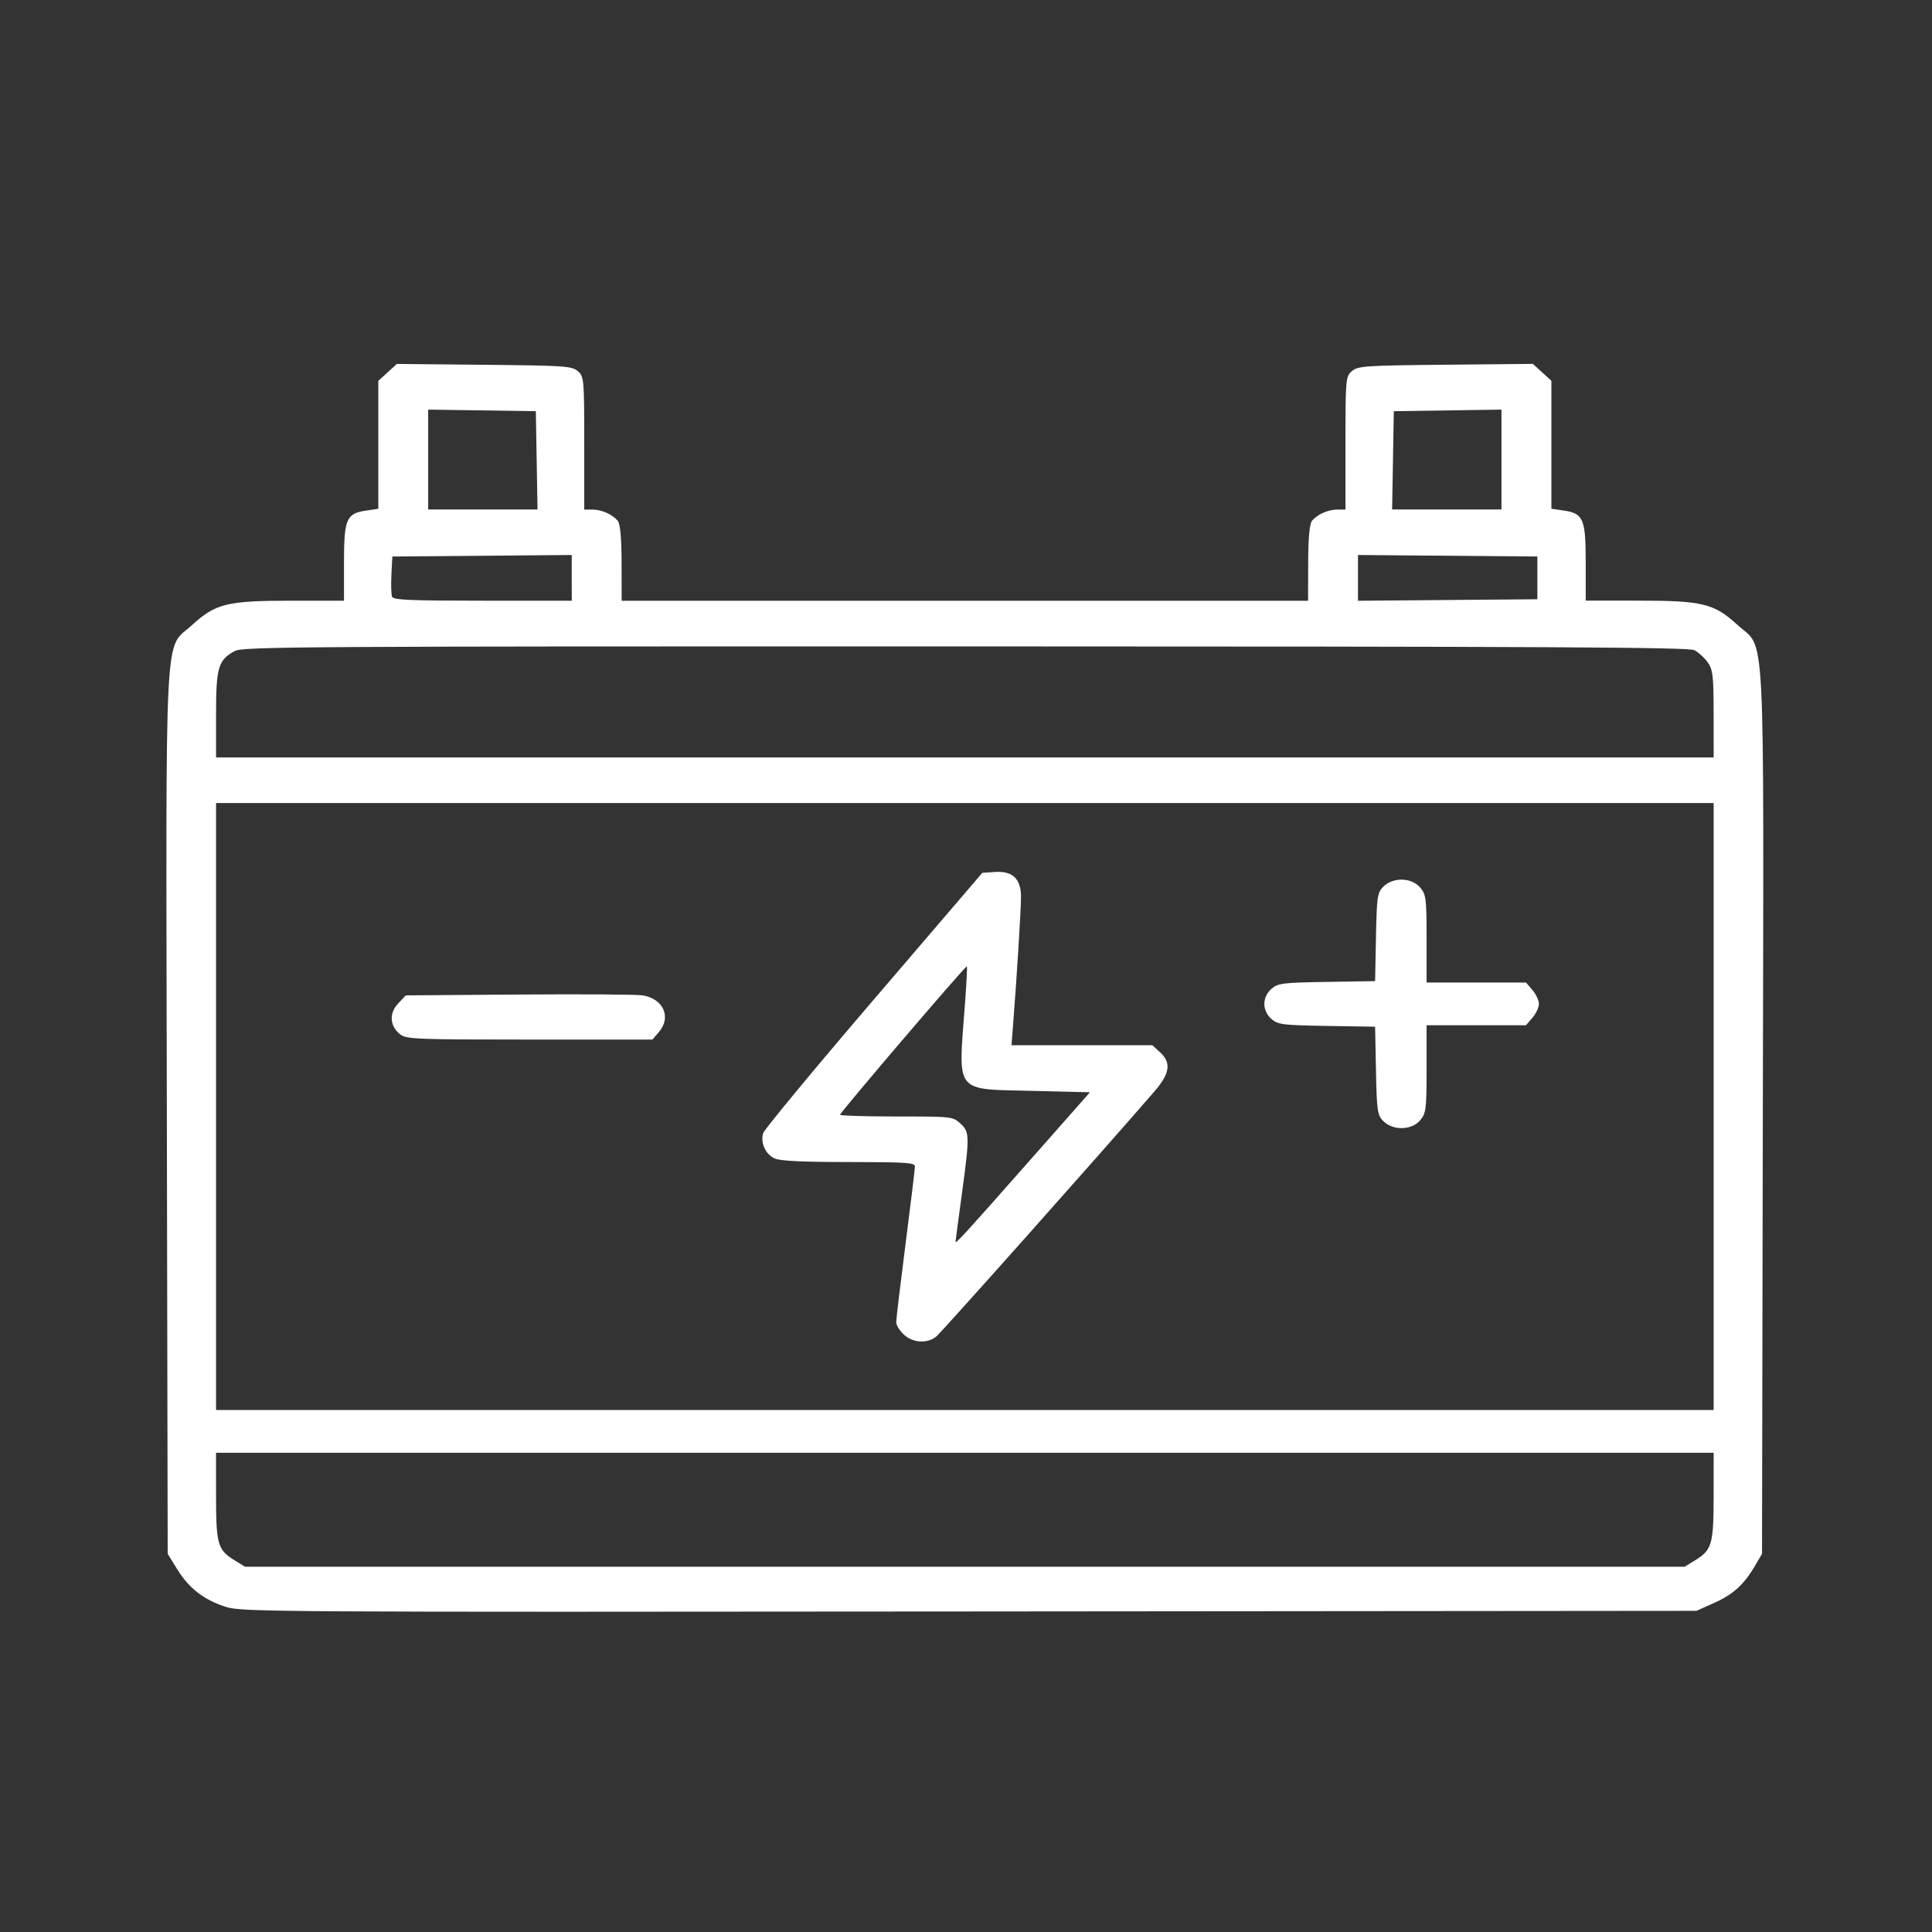 <?xml version="1.0" encoding="UTF-8" standalone="no"?>
<svg
   width="64"
   height="64"
   viewBox="0 0 64 64"
   fill="none"
   version="1.1"
   id="svg2482"
   sodipodi:docname="icon-baterias.svg"
   inkscape:version="1.2.2 (732a01da63, 2022-12-09)"
   xmlns:inkscape="http://www.inkscape.org/namespaces/inkscape"
   xmlns:sodipodi="http://sodipodi.sourceforge.net/DTD/sodipodi-0.dtd"
   xmlns="http://www.w3.org/2000/svg"
   xmlns:svg="http://www.w3.org/2000/svg">
  <rect x="0" y="0" width="64" height="64" fill="#333333" stroke="none"/>
  <sodipodi:namedview
     id="namedview2484"
     pagecolor="#ffffff"
     bordercolor="#000000"
     borderopacity="0.25"
     inkscape:showpageshadow="2"
     inkscape:pageopacity="0.0"
     inkscape:pagecheckerboard="0"
     inkscape:deskcolor="#d1d1d1"
     showgrid="false"
     inkscape:zoom="5.8004854"
     inkscape:cx="48.78902"
     inkscape:cy="32.238681"
     inkscape:window-width="1366"
     inkscape:window-height="705"
     inkscape:window-x="-8"
     inkscape:window-y="-8"
     inkscape:window-maximized="1"
     inkscape:current-layer="svg2482" />
  <defs
     id="defs2480">
    <clipPath
       id="clip0_1179_344">
      <rect
         width="64"
         height="64"
         fill="white"
         id="rect2474" />
    </clipPath>
    <clipPath
       id="clip1_1179_344">
      <rect
         width="64"
         height="64"
         fill="white"
         id="rect2477" />
    </clipPath>
  </defs>
  <path
     style="fill:#ffffff;stroke-width:0.099"
     d="M 7.488,53.232 C 6.762,53.002 6.266,52.621 5.876,51.992 L 5.555,51.475 5.527,36.848 C 5.497,20.209 5.427,21.561 6.363,20.705 7.145,19.991 7.522,19.899 9.656,19.899 h 1.739 v -1.253 c 0,-1.455 0.077,-1.637 0.729,-1.732 l 0.408,-0.06 v -2.119 -2.119 l 0.307,-0.28 0.307,-0.28 2.887,0.028 c 2.669,0.026 2.903,0.041 3.104,0.208 0.209,0.173 0.217,0.264 0.217,2.384 v 2.204 h 0.265 c 0.308,0 0.663,0.156 0.843,0.369 0.084,0.1 0.127,0.566 0.129,1.401 l 0.003,1.251 h 11.369 11.369 l 0.003,-1.251 c 0.003,-0.834 0.045,-1.301 0.129,-1.401 0.18,-0.214 0.535,-0.369 0.843,-0.369 H 44.57 V 14.674 c 0,-2.12 0.008,-2.211 0.217,-2.384 0.201,-0.166 0.435,-0.182 3.104,-0.208 l 2.887,-0.028 0.307,0.28 0.307,0.28 v 2.119 2.119 l 0.408,0.06 c 0.653,0.095 0.729,0.277 0.729,1.732 v 1.253 h 1.739 c 2.133,0 2.51,0.092 3.292,0.807 0.937,0.856 0.867,-0.497 0.836,16.142 l -0.027,14.627 -0.228,0.389 c -0.367,0.626 -0.725,0.953 -1.353,1.235 l -0.59,0.264 -24.082,0.021 C 8.993,53.404 8.012,53.398 7.487,53.232 Z m 48.668,-1.547 c 0.555,-0.341 0.608,-0.527 0.61,-2.121 l 0.001,-1.44 H 31.962 7.156 l 0.001,1.44 c 0.001,1.595 0.055,1.78 0.61,2.121 l 0.35,0.215 H 31.961 55.806 Z m 0.611,-15.03 v -10.053 H 31.962 7.157 v 10.053 10.053 H 31.962 56.767 Z M 29.942,44.211 C 29.802,44.083 29.688,43.897 29.688,43.797 c 0,-0.1 0.14,-1.268 0.31,-2.596 0.171,-1.328 0.31,-2.479 0.31,-2.56 0,-0.127 -0.284,-0.146 -2.196,-0.147 -1.555,-0.001 -2.271,-0.036 -2.453,-0.12 -0.301,-0.139 -0.472,-0.514 -0.38,-0.833 0.036,-0.124 1.684,-2.116 3.663,-4.426 l 3.598,-4.201 0.425,-0.029 c 0.58,-0.039 0.857,0.228 0.857,0.827 0,0.413 -0.137,2.633 -0.258,4.181 l -0.057,0.732 h 2.333 2.333 l 0.254,0.232 c 0.381,0.348 0.331,0.7 -0.182,1.294 -1.663,1.925 -7.063,7.992 -7.233,8.127 -0.301,0.238 -0.768,0.209 -1.07,-0.067 z m 4.081,-5.668 2.083,-2.36 -1.926,-0.047 c -2.579,-0.063 -2.44,0.114 -2.218,-2.828 0.053,-0.698 0.083,-1.282 0.067,-1.297 -0.037,-0.034 -4.201,4.84 -4.201,4.917 0,0.031 0.839,0.057 1.865,0.057 1.842,0 1.868,0.003 2.119,0.232 0.311,0.284 0.313,0.402 0.047,2.364 -0.113,0.831 -0.205,1.53 -0.206,1.554 -0.001,0.083 0.297,-0.243 2.37,-2.593 z m 11.809,-1.396 c -0.204,-0.199 -0.224,-0.332 -0.251,-1.676 l -0.029,-1.46 -1.598,-0.026 c -1.471,-0.024 -1.617,-0.042 -1.835,-0.229 -0.149,-0.128 -0.236,-0.312 -0.236,-0.5 0,-0.188 0.087,-0.372 0.236,-0.5 0.217,-0.187 0.363,-0.205 1.835,-0.229 l 1.598,-0.026 0.029,-1.46 c 0.026,-1.344 0.046,-1.477 0.251,-1.676 0.323,-0.314 0.927,-0.298 1.212,0.033 0.196,0.227 0.214,0.375 0.214,1.699 v 1.45 h 1.646 1.646 l 0.214,0.249 c 0.118,0.137 0.214,0.343 0.214,0.459 0,0.116 -0.096,0.322 -0.214,0.459 l -0.214,0.249 h -1.646 -1.646 v 1.45 c 0,1.324 -0.019,1.472 -0.214,1.699 -0.285,0.331 -0.889,0.347 -1.212,0.033 z M 13.266,34.271 c -0.353,-0.268 -0.387,-0.698 -0.082,-1.023 l 0.259,-0.275 3.756,-0.028 c 2.066,-0.016 3.907,-0.003 4.092,0.028 0.689,0.115 0.957,0.724 0.535,1.215 l -0.214,0.249 h -4.064 c -3.718,0 -4.082,-0.014 -4.281,-0.165 z M 56.766,23.651 c -8.24e-4,-1.264 -0.025,-1.473 -0.2,-1.716 -0.11,-0.152 -0.307,-0.331 -0.439,-0.398 -0.192,-0.097 -4.901,-0.122 -24.149,-0.124 -21.953,-0.004 -23.934,0.009 -24.197,0.151 -0.552,0.298 -0.624,0.54 -0.624,2.102 v 1.425 H 31.962 56.767 L 56.766,23.651 Z M 18.939,19.142 v -0.757 l -2.971,0.025 -2.971,0.025 -0.031,0.604 c -0.017,0.332 -0.007,0.661 0.023,0.732 0.043,0.103 0.617,0.128 3.003,0.128 h 2.949 z m 31.988,0.001 v -0.708 l -2.971,-0.025 -2.971,-0.025 v 0.758 0.758 l 2.971,-0.025 2.971,-0.025 z m -33.149,-3.894 -0.028,-1.628 -1.783,-0.026 -1.783,-0.026 v 1.654 1.654 h 1.811 1.811 z m 31.96,-0.026 v -1.654 l -1.783,0.026 -1.783,0.026 -0.028,1.628 -0.028,1.628 h 1.811 1.811 z"
     id="path1069" />
</svg>
